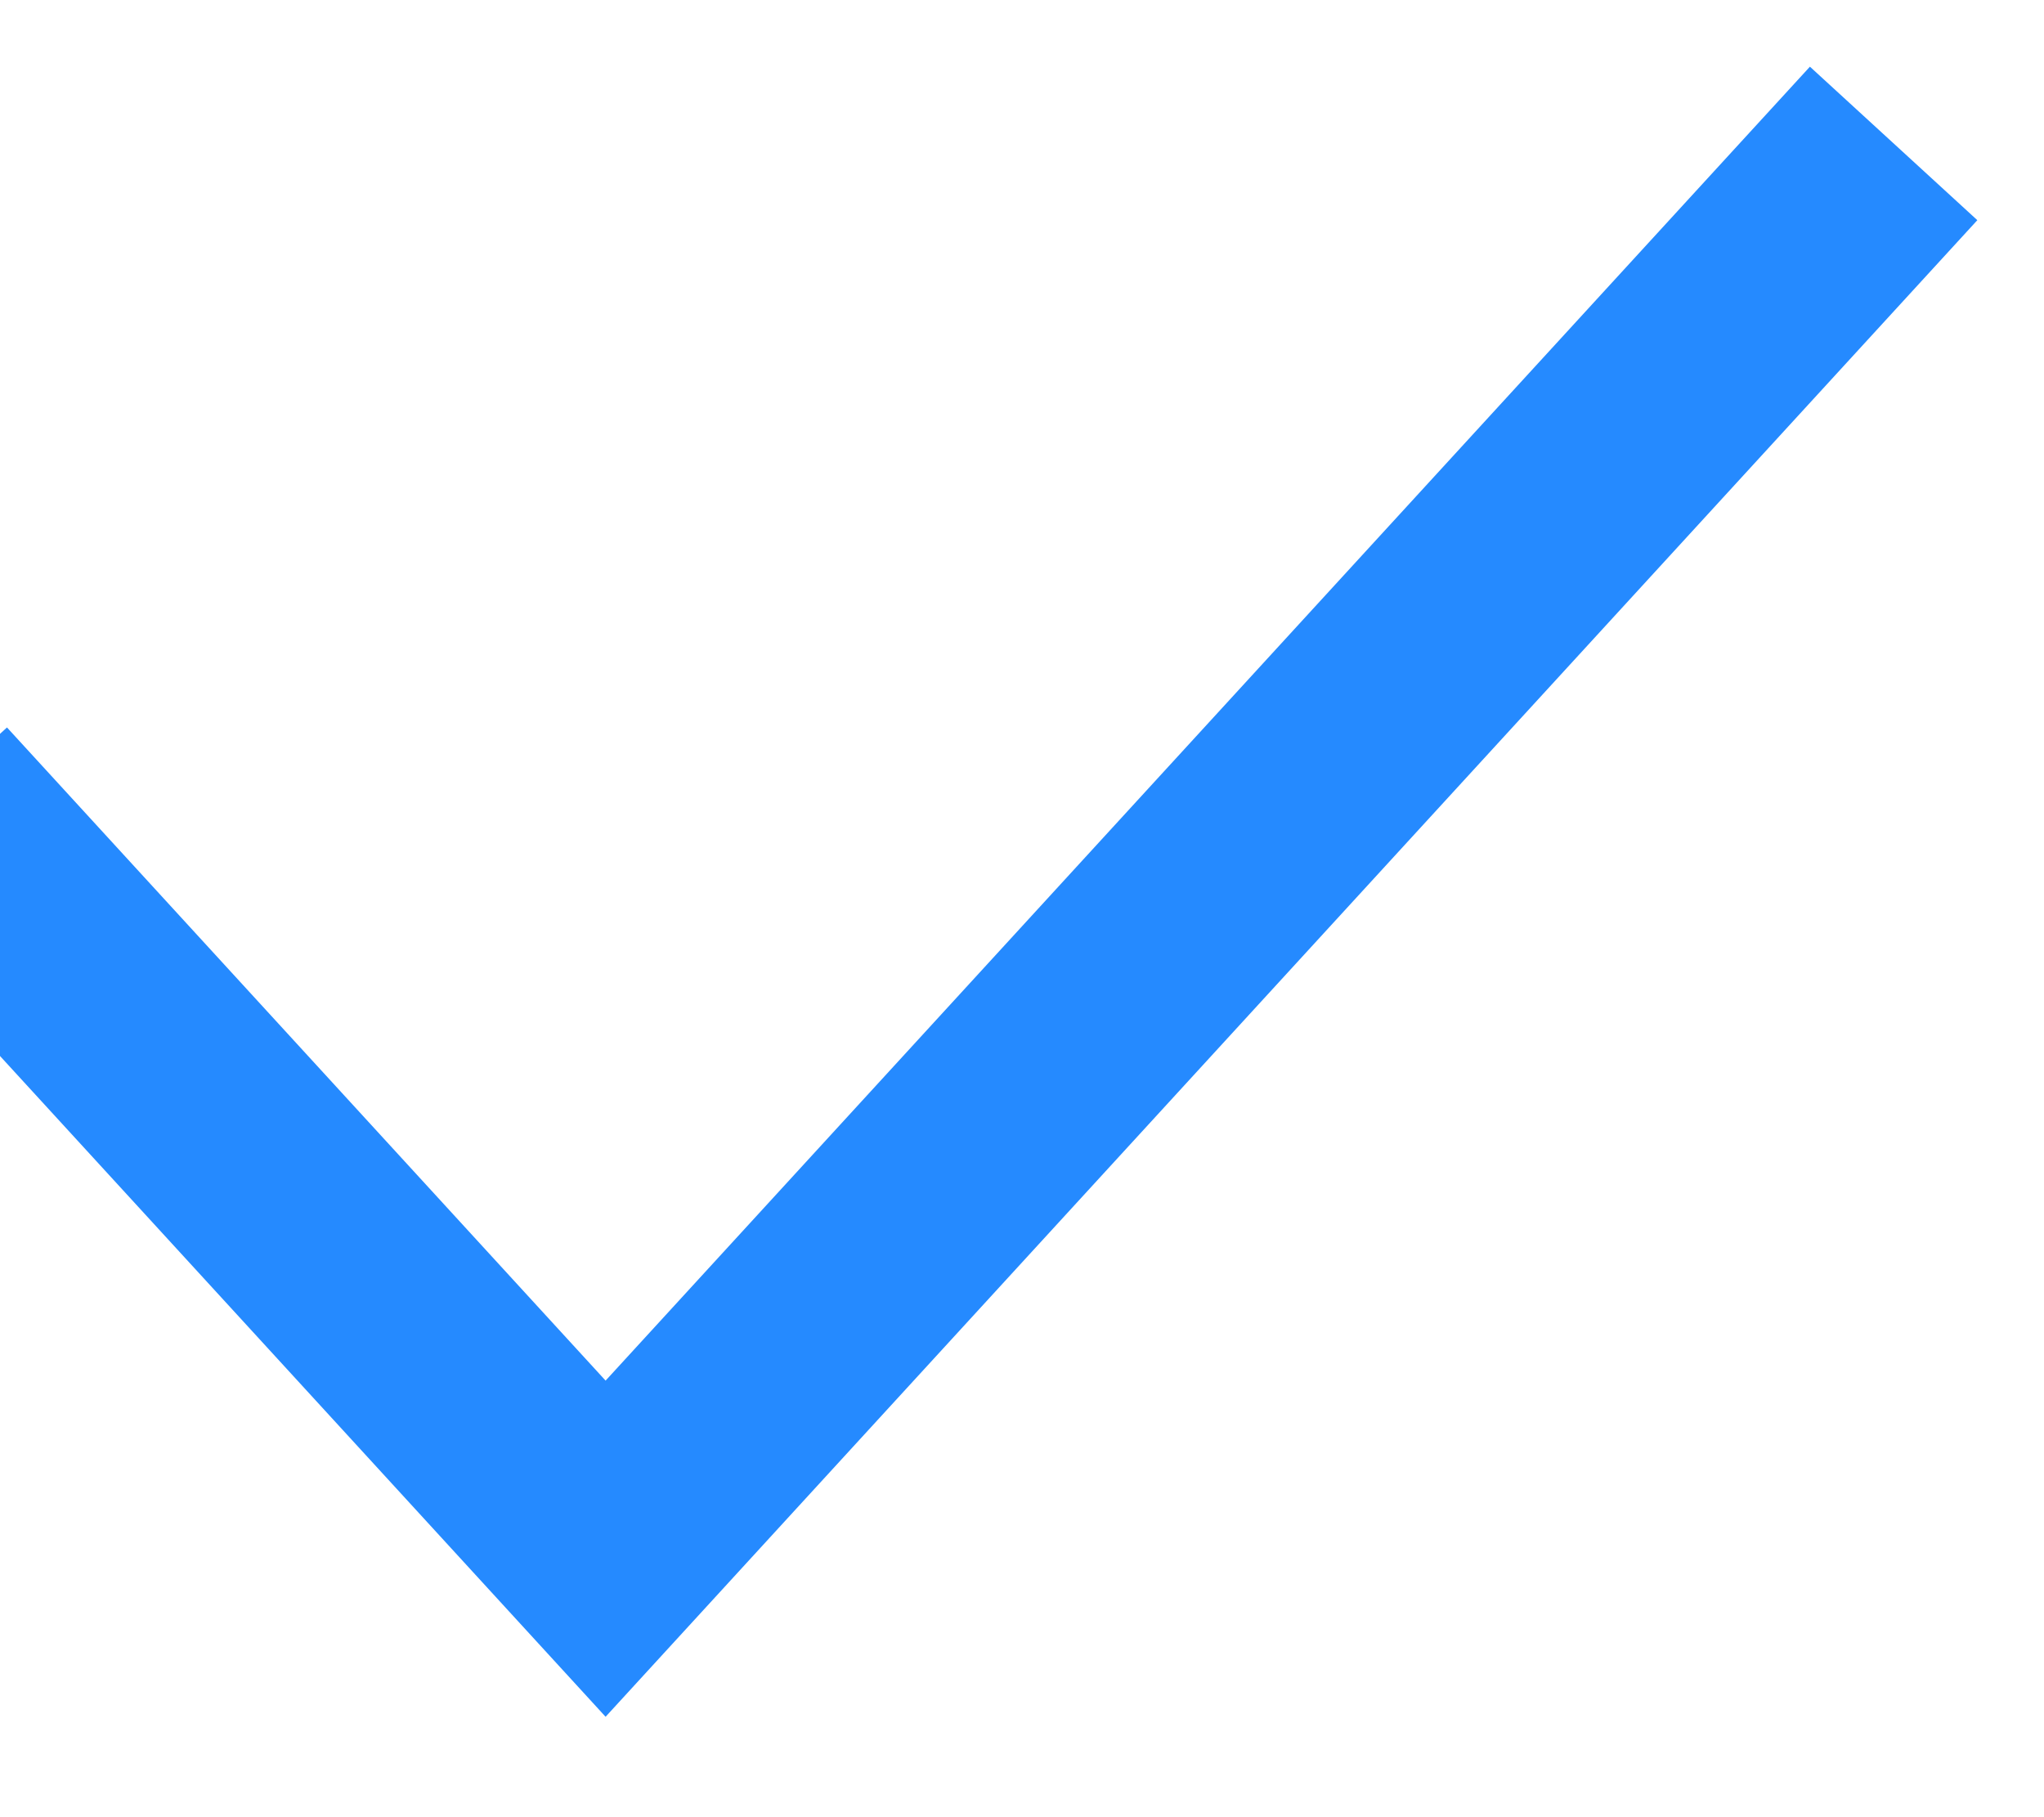 <svg width="18" height="16" viewBox="0 0 18 16" fill="none" xmlns="http://www.w3.org/2000/svg">
<path d="M0 7.818L5.333 13.636L16 2" stroke="#258AFF" stroke-width="2" stroke-linecap="square"/>
</svg>
